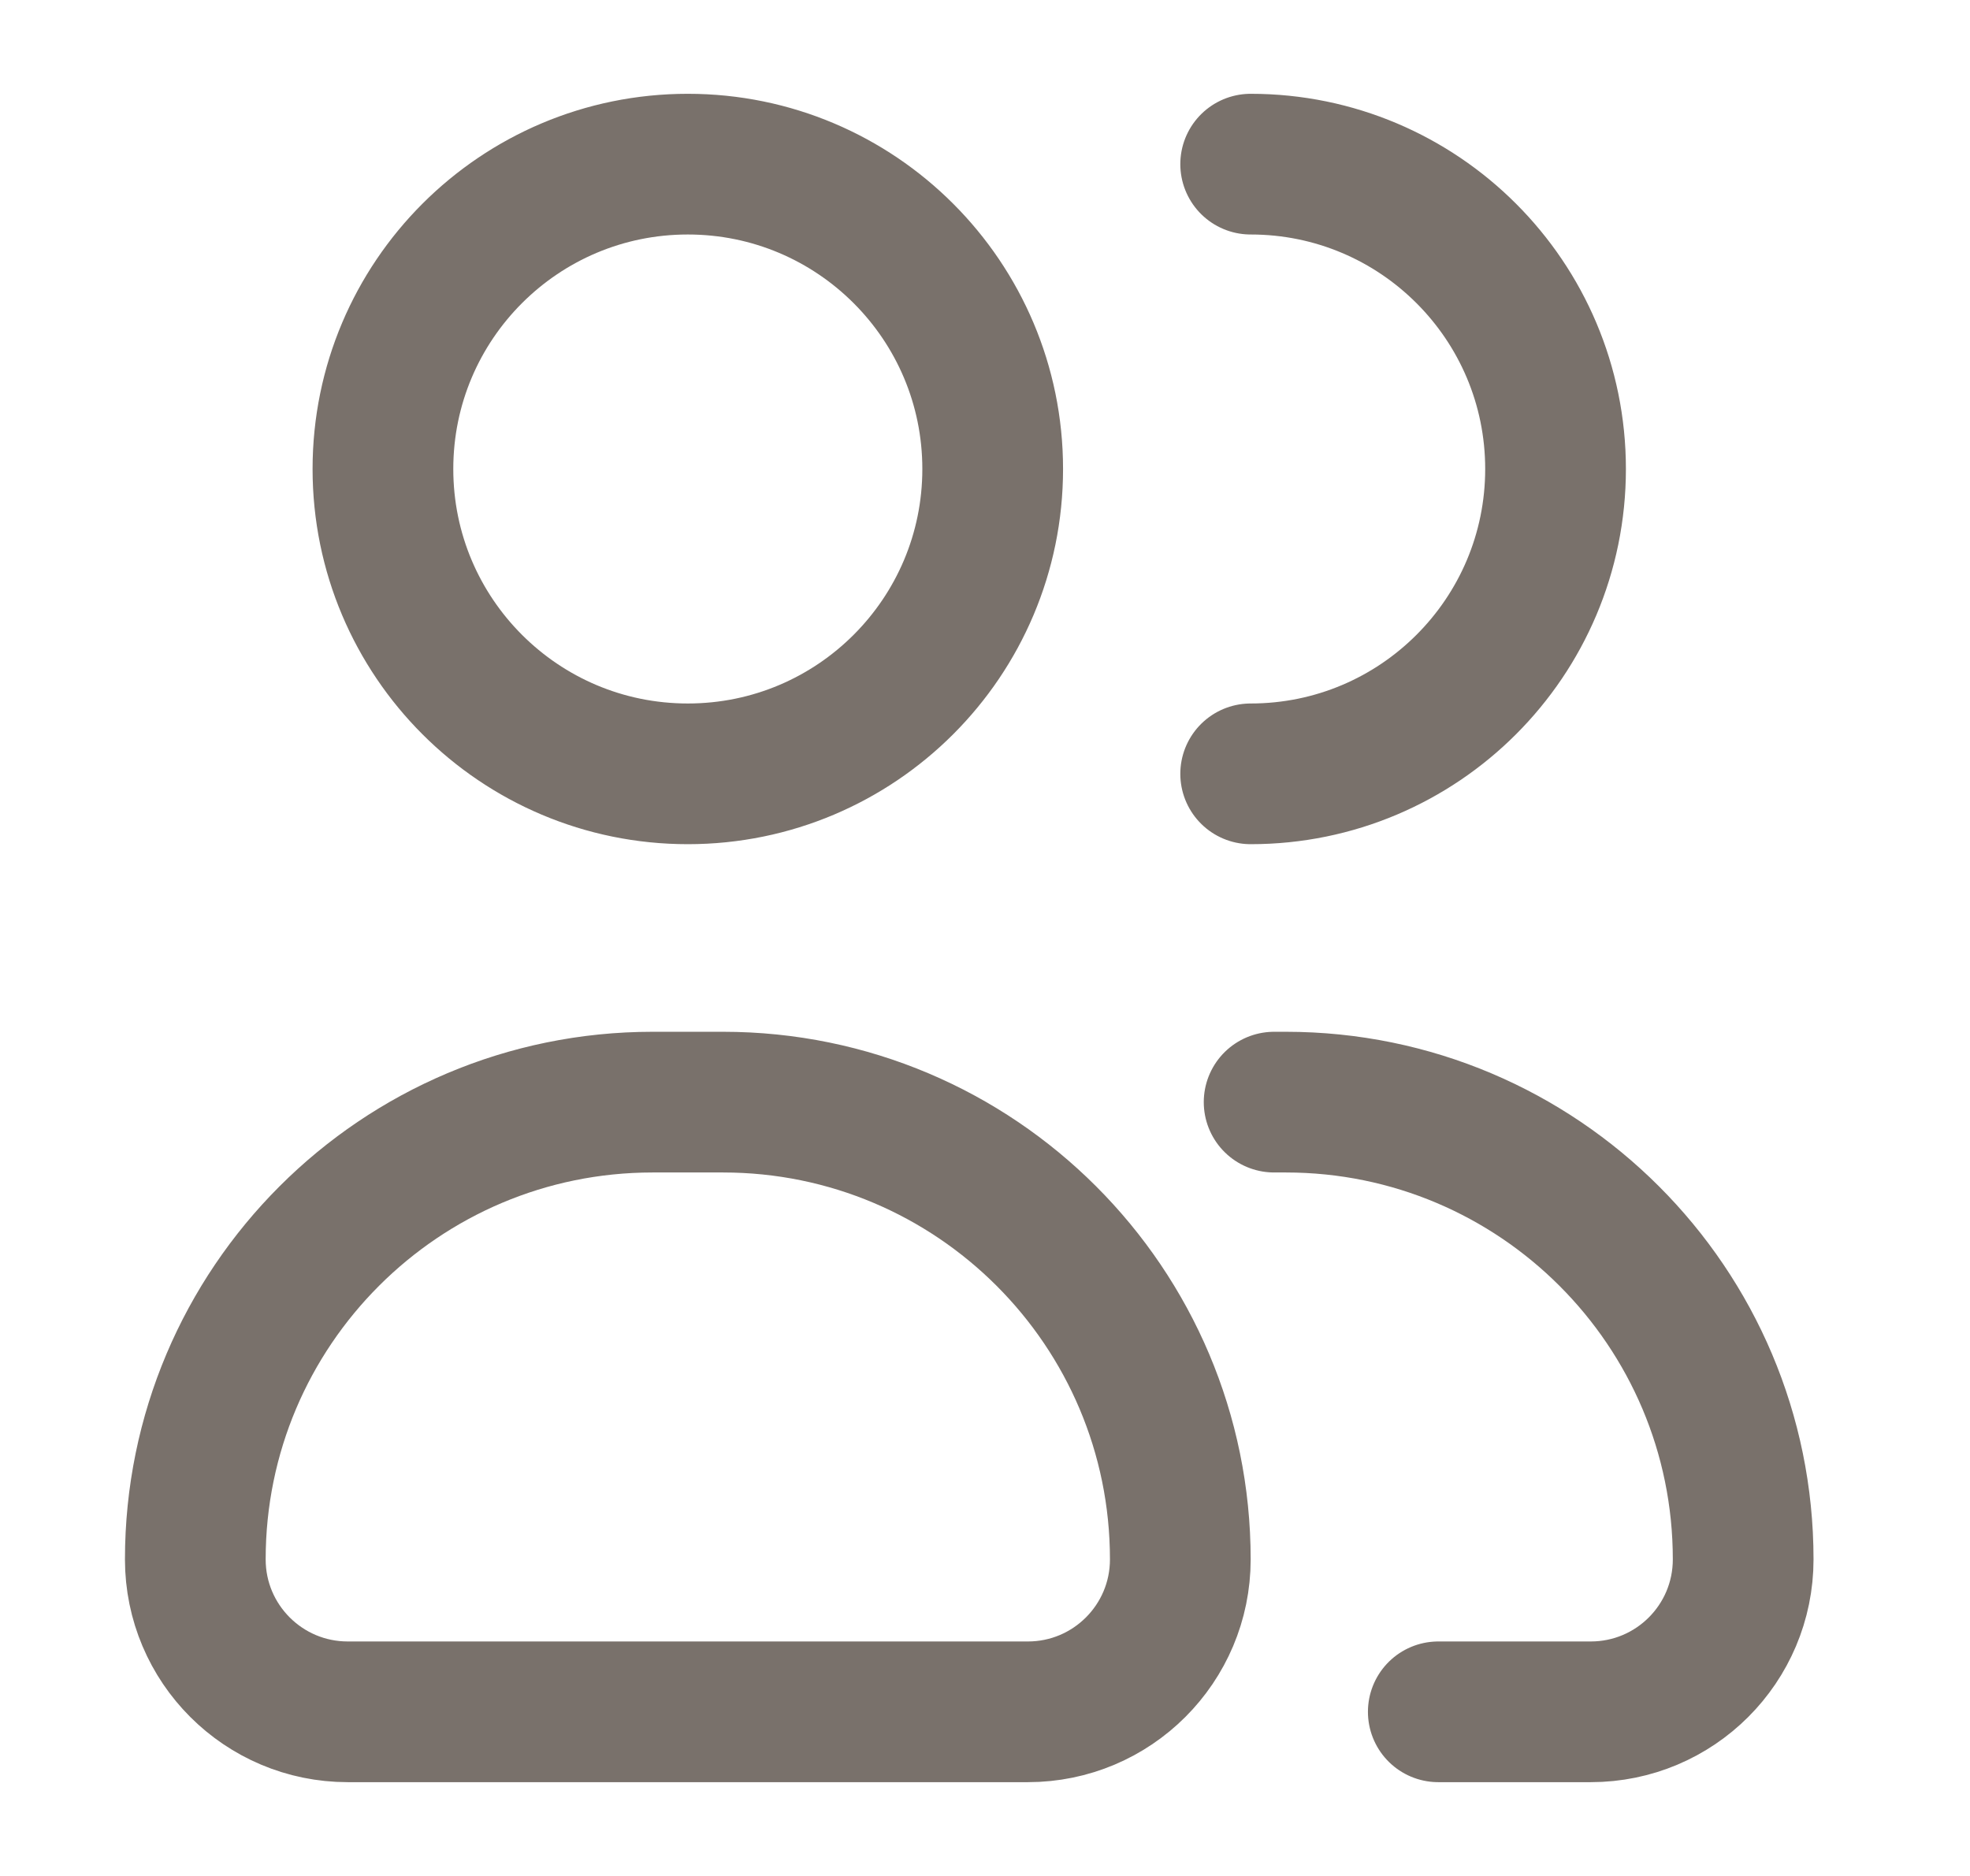 <svg width="21" height="20" viewBox="0 0 21 20" fill="none" xmlns="http://www.w3.org/2000/svg">
<path d="M13.332 8.25C15.127 8.25 16.582 6.795 16.582 5C16.582 3.205 15.127 1.75 13.332 1.75M13.582 11.75H13.707C16.399 11.75 18.582 13.933 18.582 16.625C18.582 17.523 17.855 18.25 16.957 18.25H15.332M10.582 5C10.582 6.795 9.127 8.25 7.332 8.25C5.537 8.25 4.082 6.795 4.082 5C4.082 3.205 5.537 1.75 7.332 1.75C9.127 1.75 10.582 3.205 10.582 5ZM3.707 18.25H10.957C11.854 18.25 12.582 17.523 12.582 16.625C12.582 13.933 10.399 11.75 7.707 11.75H6.957C4.265 11.75 2.082 13.933 2.082 16.625C2.082 17.523 2.81 18.25 3.707 18.25Z" stroke="#79716B" stroke-width="1.5" stroke-linecap="round" stroke-linejoin="round"/>
</svg>
